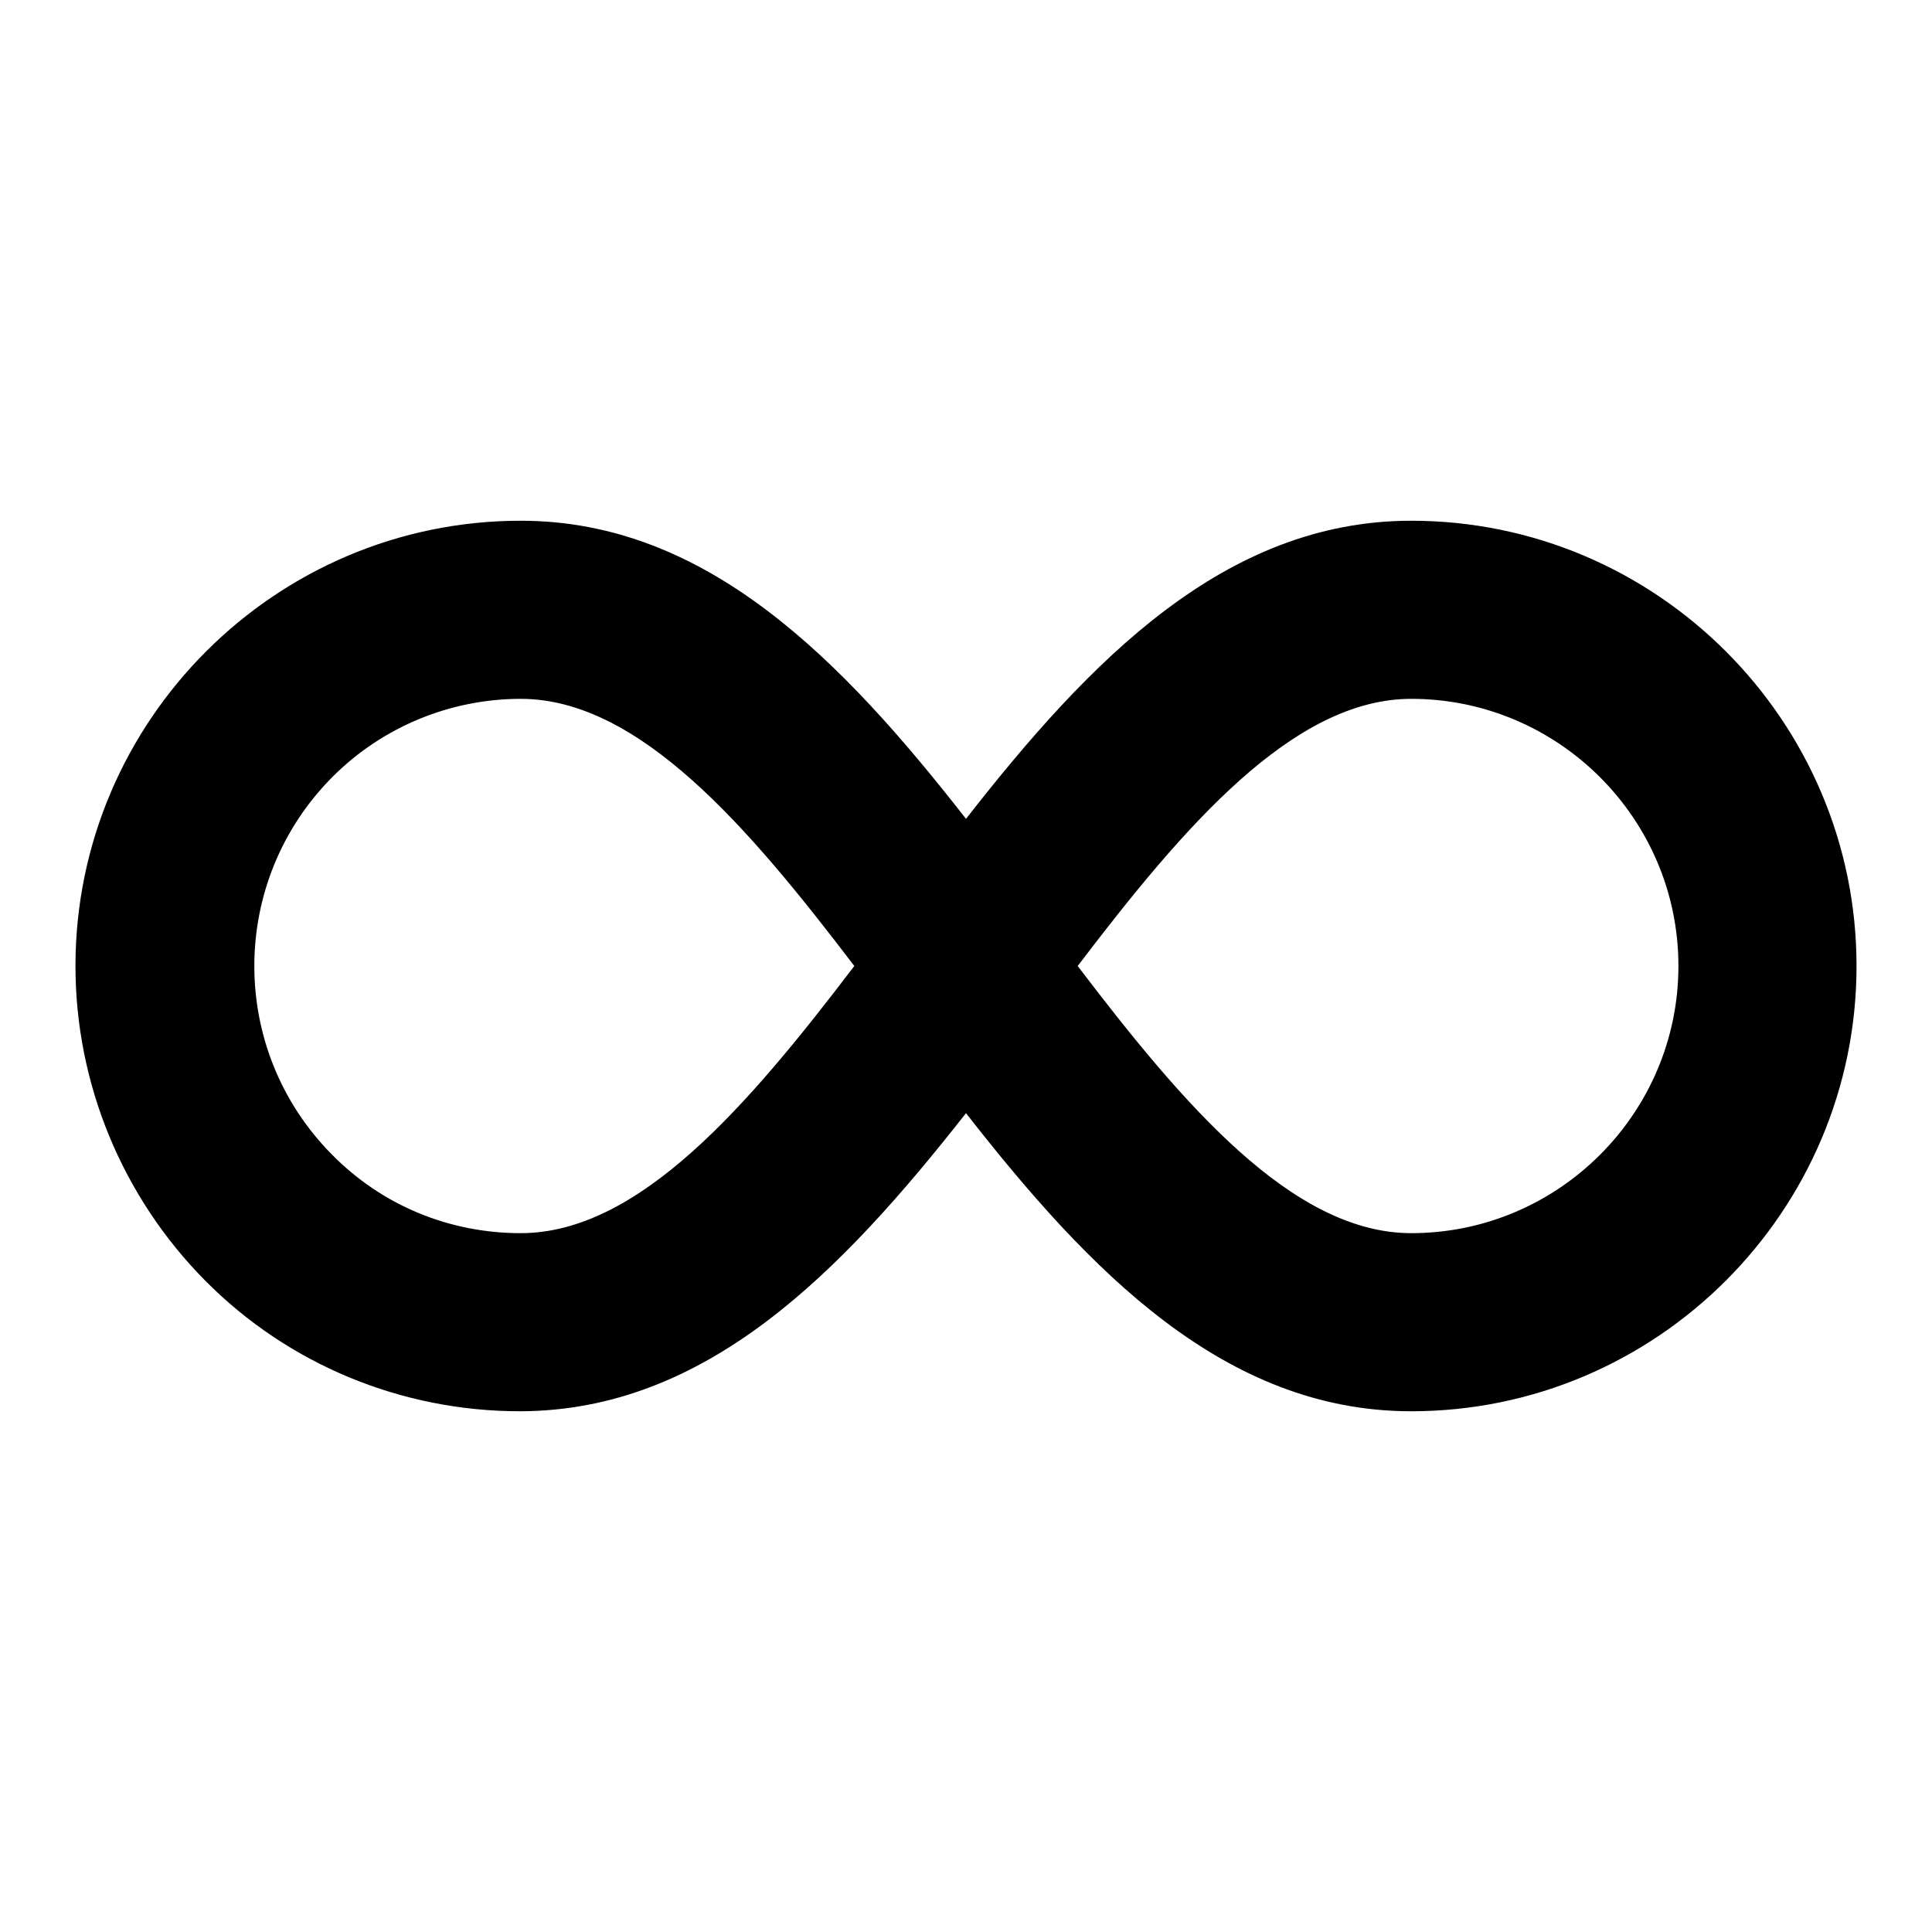 <?xml version="1.0" encoding="utf-8"?>
<!-- Svg Vector Icons : http://www.onlinewebfonts.com/icon -->
<!DOCTYPE svg PUBLIC "-//W3C//DTD SVG 1.1//EN" "http://www.w3.org/Graphics/SVG/1.1/DTD/svg11.dtd">
<svg version="1.1" xmlns="http://www.w3.org/2000/svg" xmlns:xlink="http://www.w3.org/1999/xlink" x="0px" y="0px" viewBox="0 0 256 256" enable-background="new 0 0 256 256" xml:space="preserve">
<g> <path fill="#000000" d="M187,69c-24.7,0-42.6,18.5-59,39.5C111.6,87.5,93.7,69,69,69c-32.5,0-59,26.5-59,59 c0,15.6,6.2,30.6,17.2,41.7c11,11.1,26,17.3,41.7,17.3H69c24.7-0.1,42.5-18.5,59-39.5c16.4,21,34.3,39.5,59,39.5 c32.5,0,59-26.5,59-59C246,95.5,219.5,69,187,69L187,69z M69,163.4l-0.1,11.8L69,163.4c-9.5,0-18.4-3.7-25-10.4 c-13.8-13.9-13.7-36.3,0.1-50.1c6.6-6.6,15.6-10.3,24.9-10.3c15.7,0,30.2,17,44.2,35.4C99.2,146.4,84.7,163.4,69,163.4z M187,163.4 c-15.7,0-30.2-17-44.2-35.4c14-18.4,28.5-35.4,44.2-35.4c19.5,0,35.4,15.9,35.4,35.4C222.4,147.5,206.5,163.4,187,163.4z"/></g>
</svg>